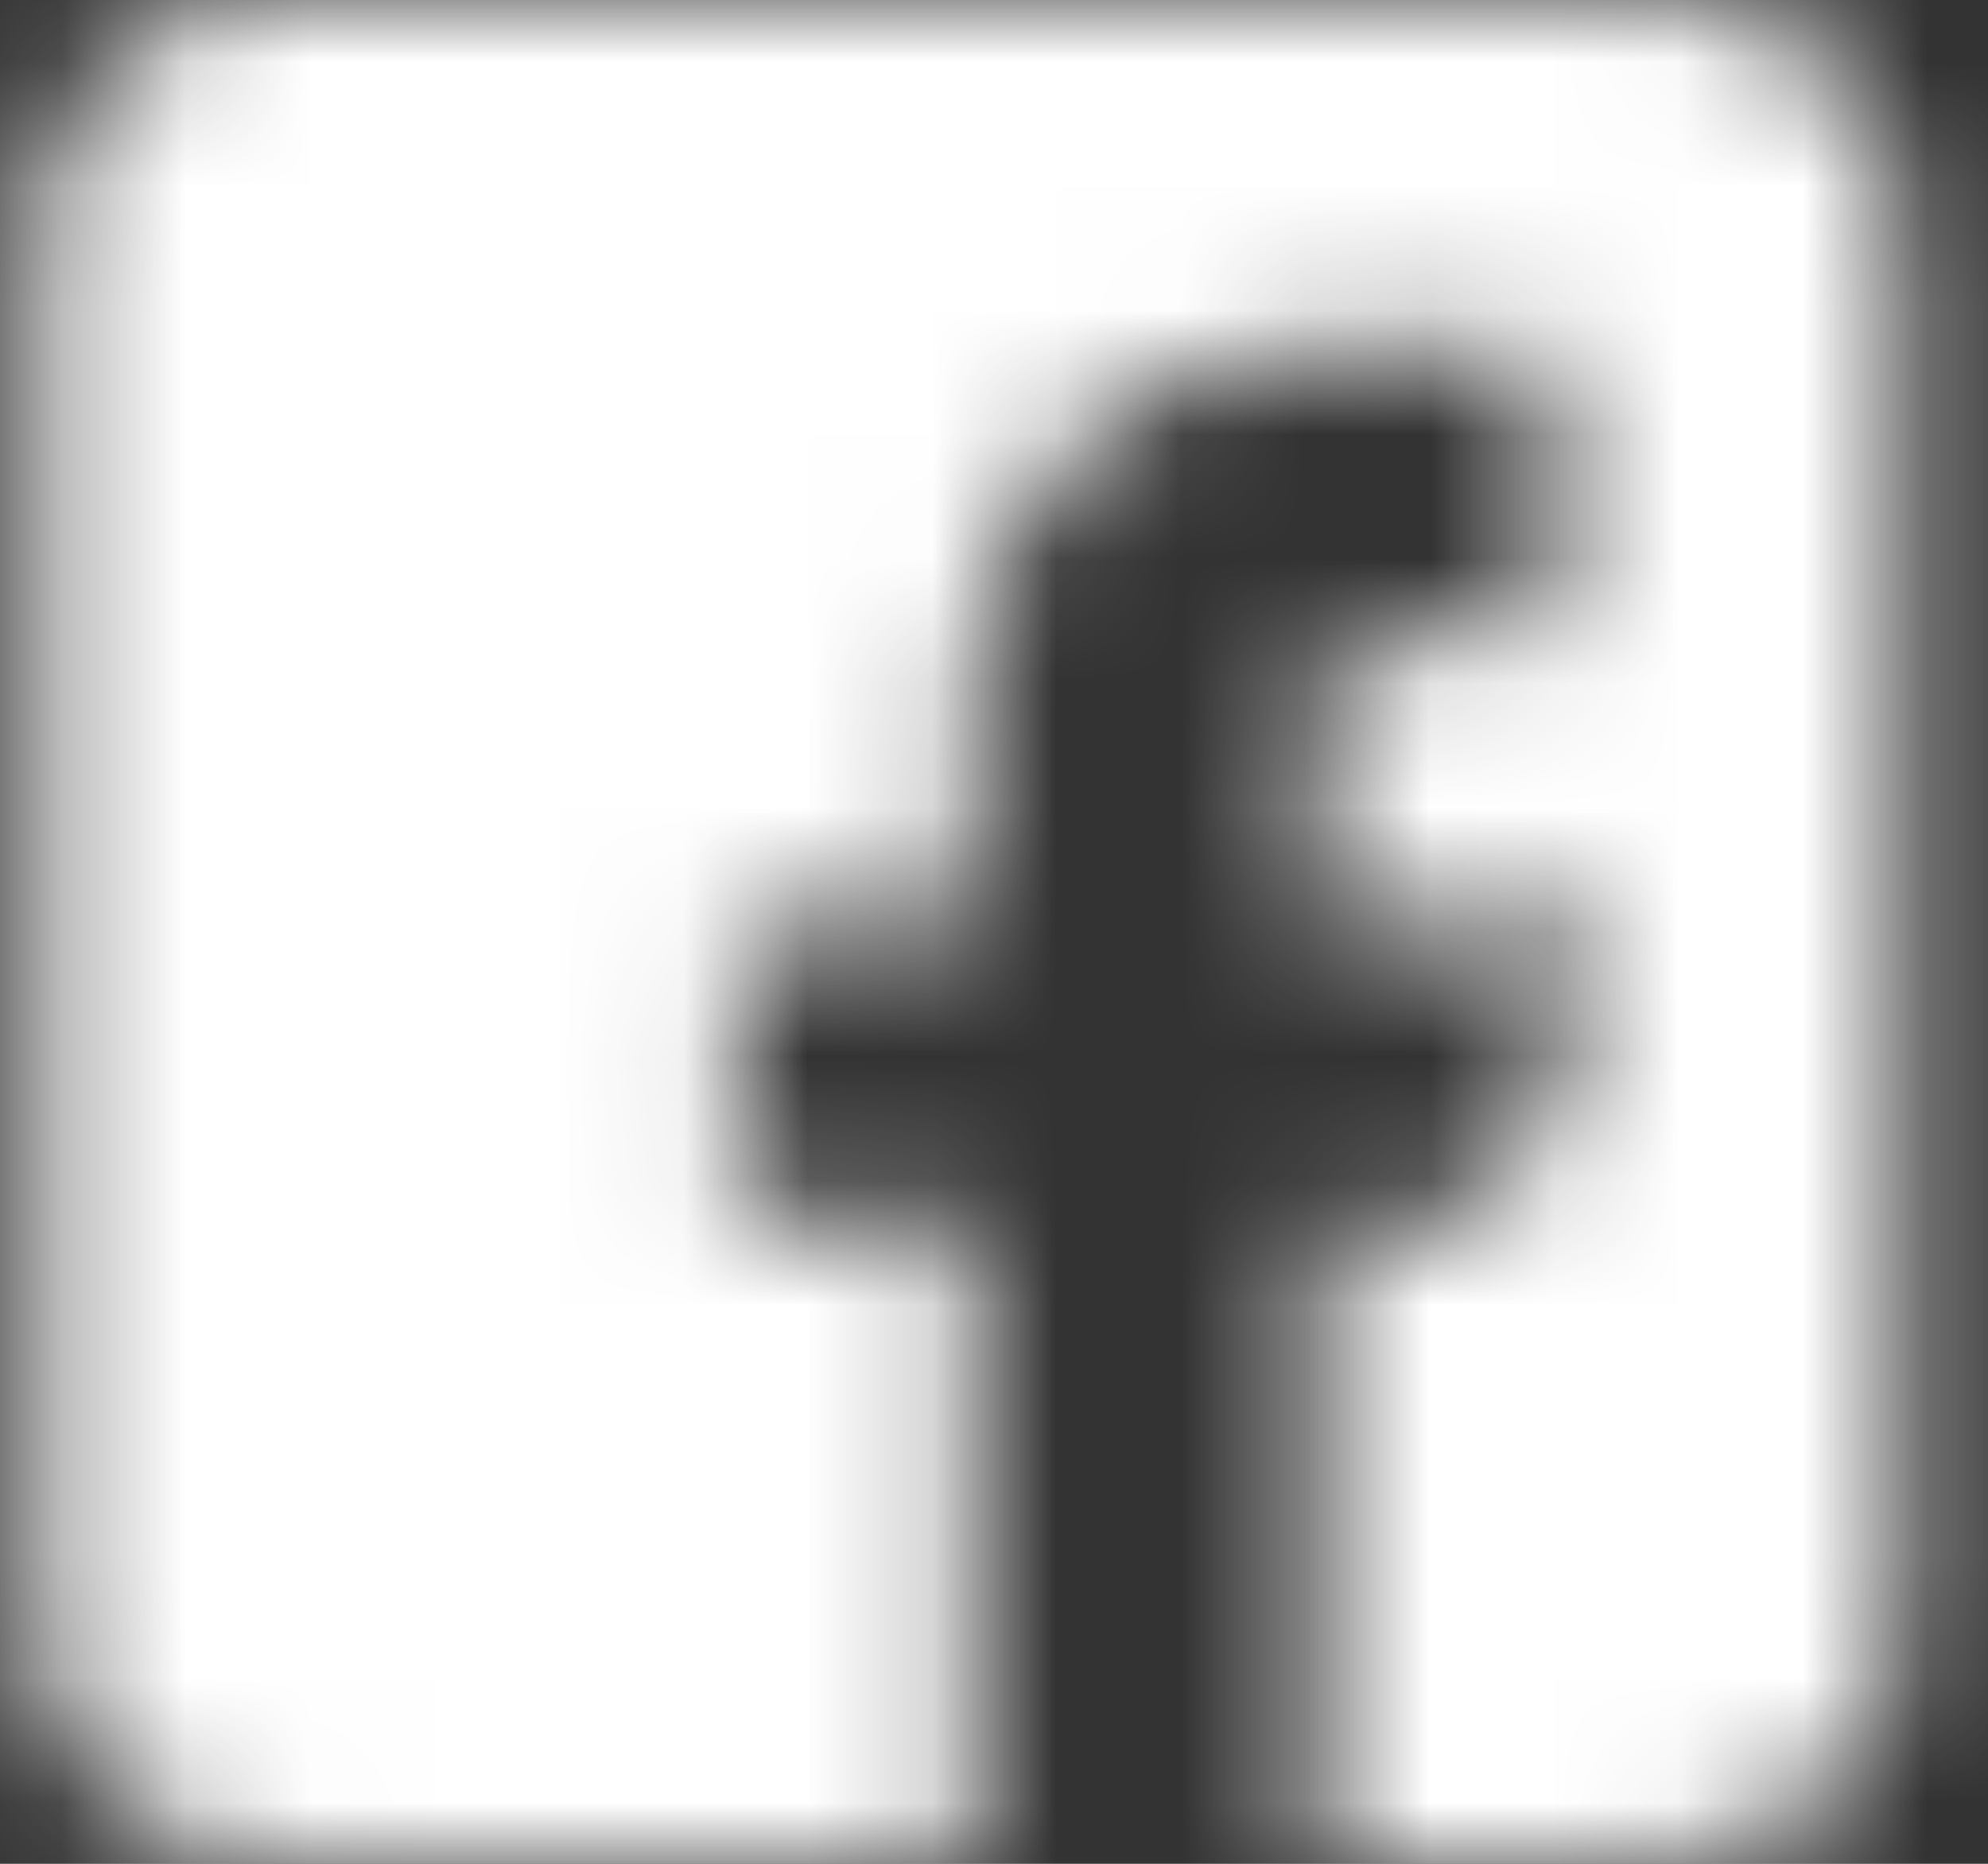 <svg width="16" height="15" viewBox="0 0 16 15" fill="none" xmlns="http://www.w3.org/2000/svg">
<rect x="0" y="0" width="16" height="15" fill="#333333" stroke="none"/>
<mask id="mask0" mask-type="alpha" maskUnits="userSpaceOnUse" x="0" y="0" width="16" height="15">
<path d="M13.419 0H2.193C1.162 0 0.323 0.839 0.323 1.871V13.097C0.323 14.129 1.162 14.968 2.193 14.968H7.806V9.823H5.935V7.484H7.806V5.613C7.806 4.063 9.063 2.807 10.613 2.807H12.484V5.145H11.548C11.032 5.145 10.613 5.097 10.613 5.613V7.484H12.951L12.016 9.823H10.613V14.968H13.419C14.451 14.968 15.29 14.129 15.29 13.097V1.871C15.29 0.839 14.451 0 13.419 0Z" fill="black"/>
</mask>
<g mask="url(#mask0)">
<rect x="-3.419" y="-3.742" width="22.452" height="22.452" fill="white"/>
</g>
</svg>
